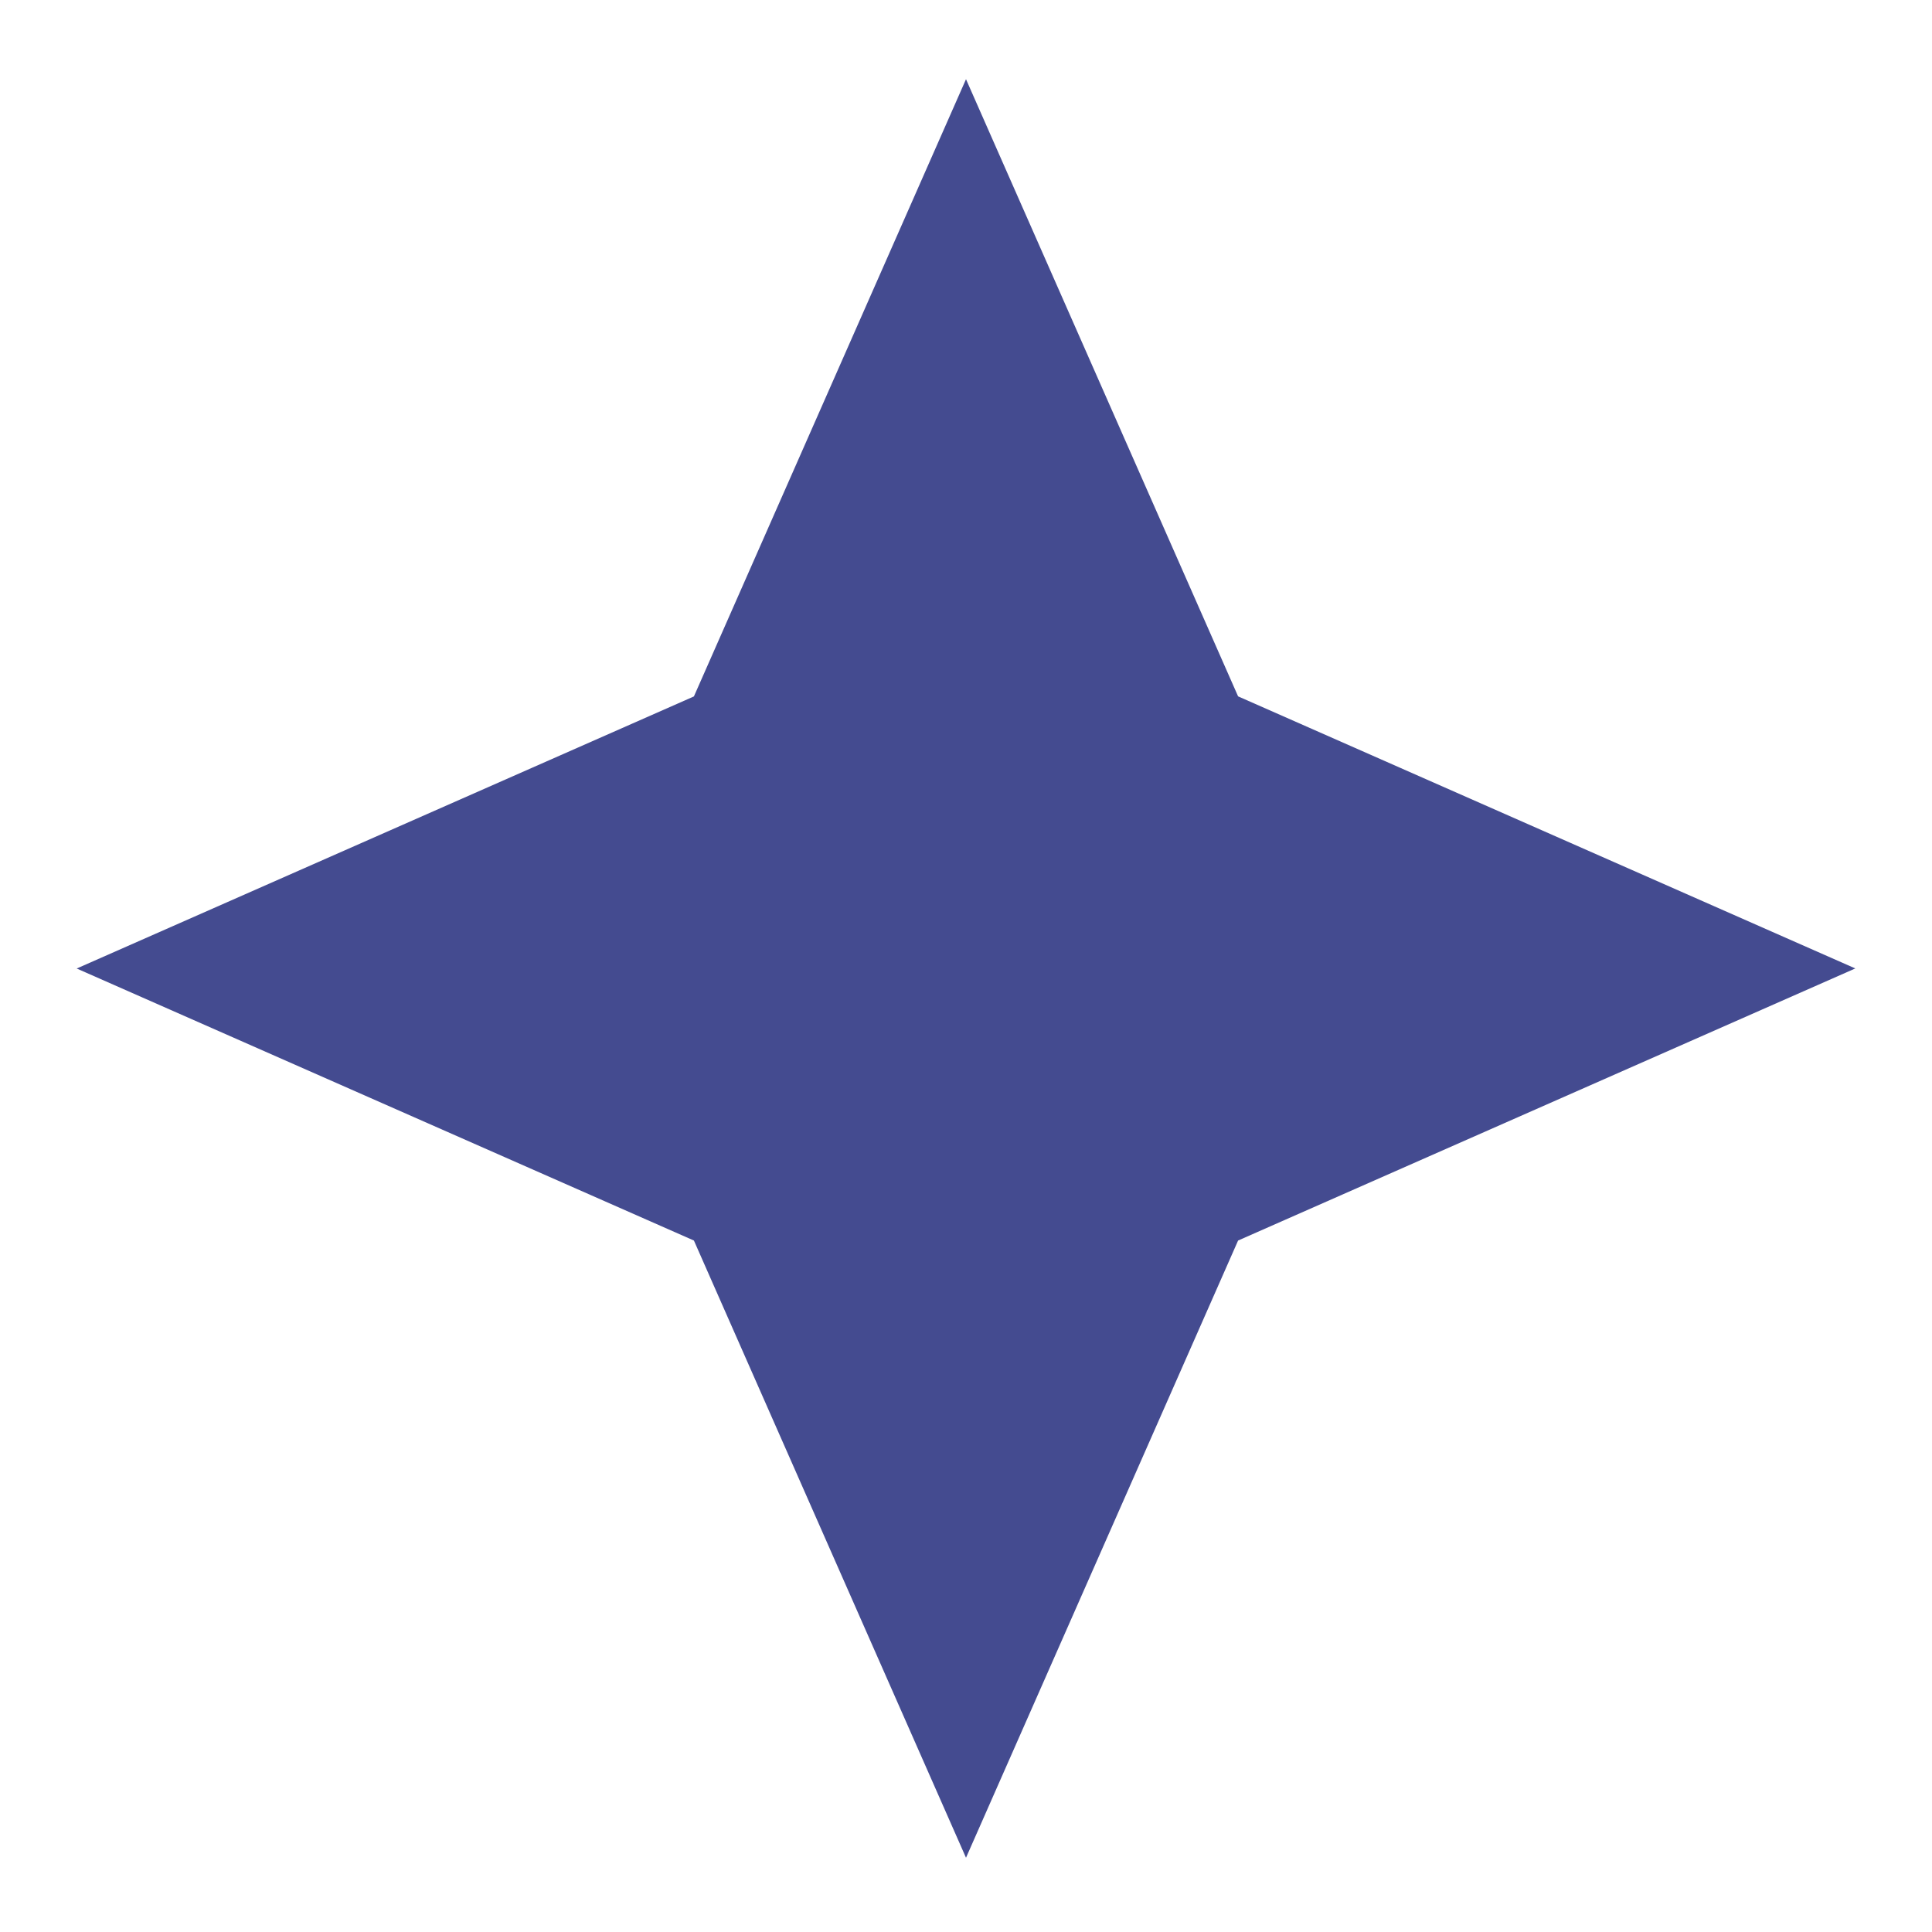 <svg width="30" height="30" viewBox="0 0 30 30" fill="none" xmlns="http://www.w3.org/2000/svg">
<path fill-rule="evenodd" clip-rule="evenodd" d="M19.225 10.813L15 1.23L10.775 10.814L1.191 15.039L10.775 19.263L15 28.847L19.225 19.263L28.809 15.038L19.225 10.813Z" fill="#444B90"/>
</svg>
